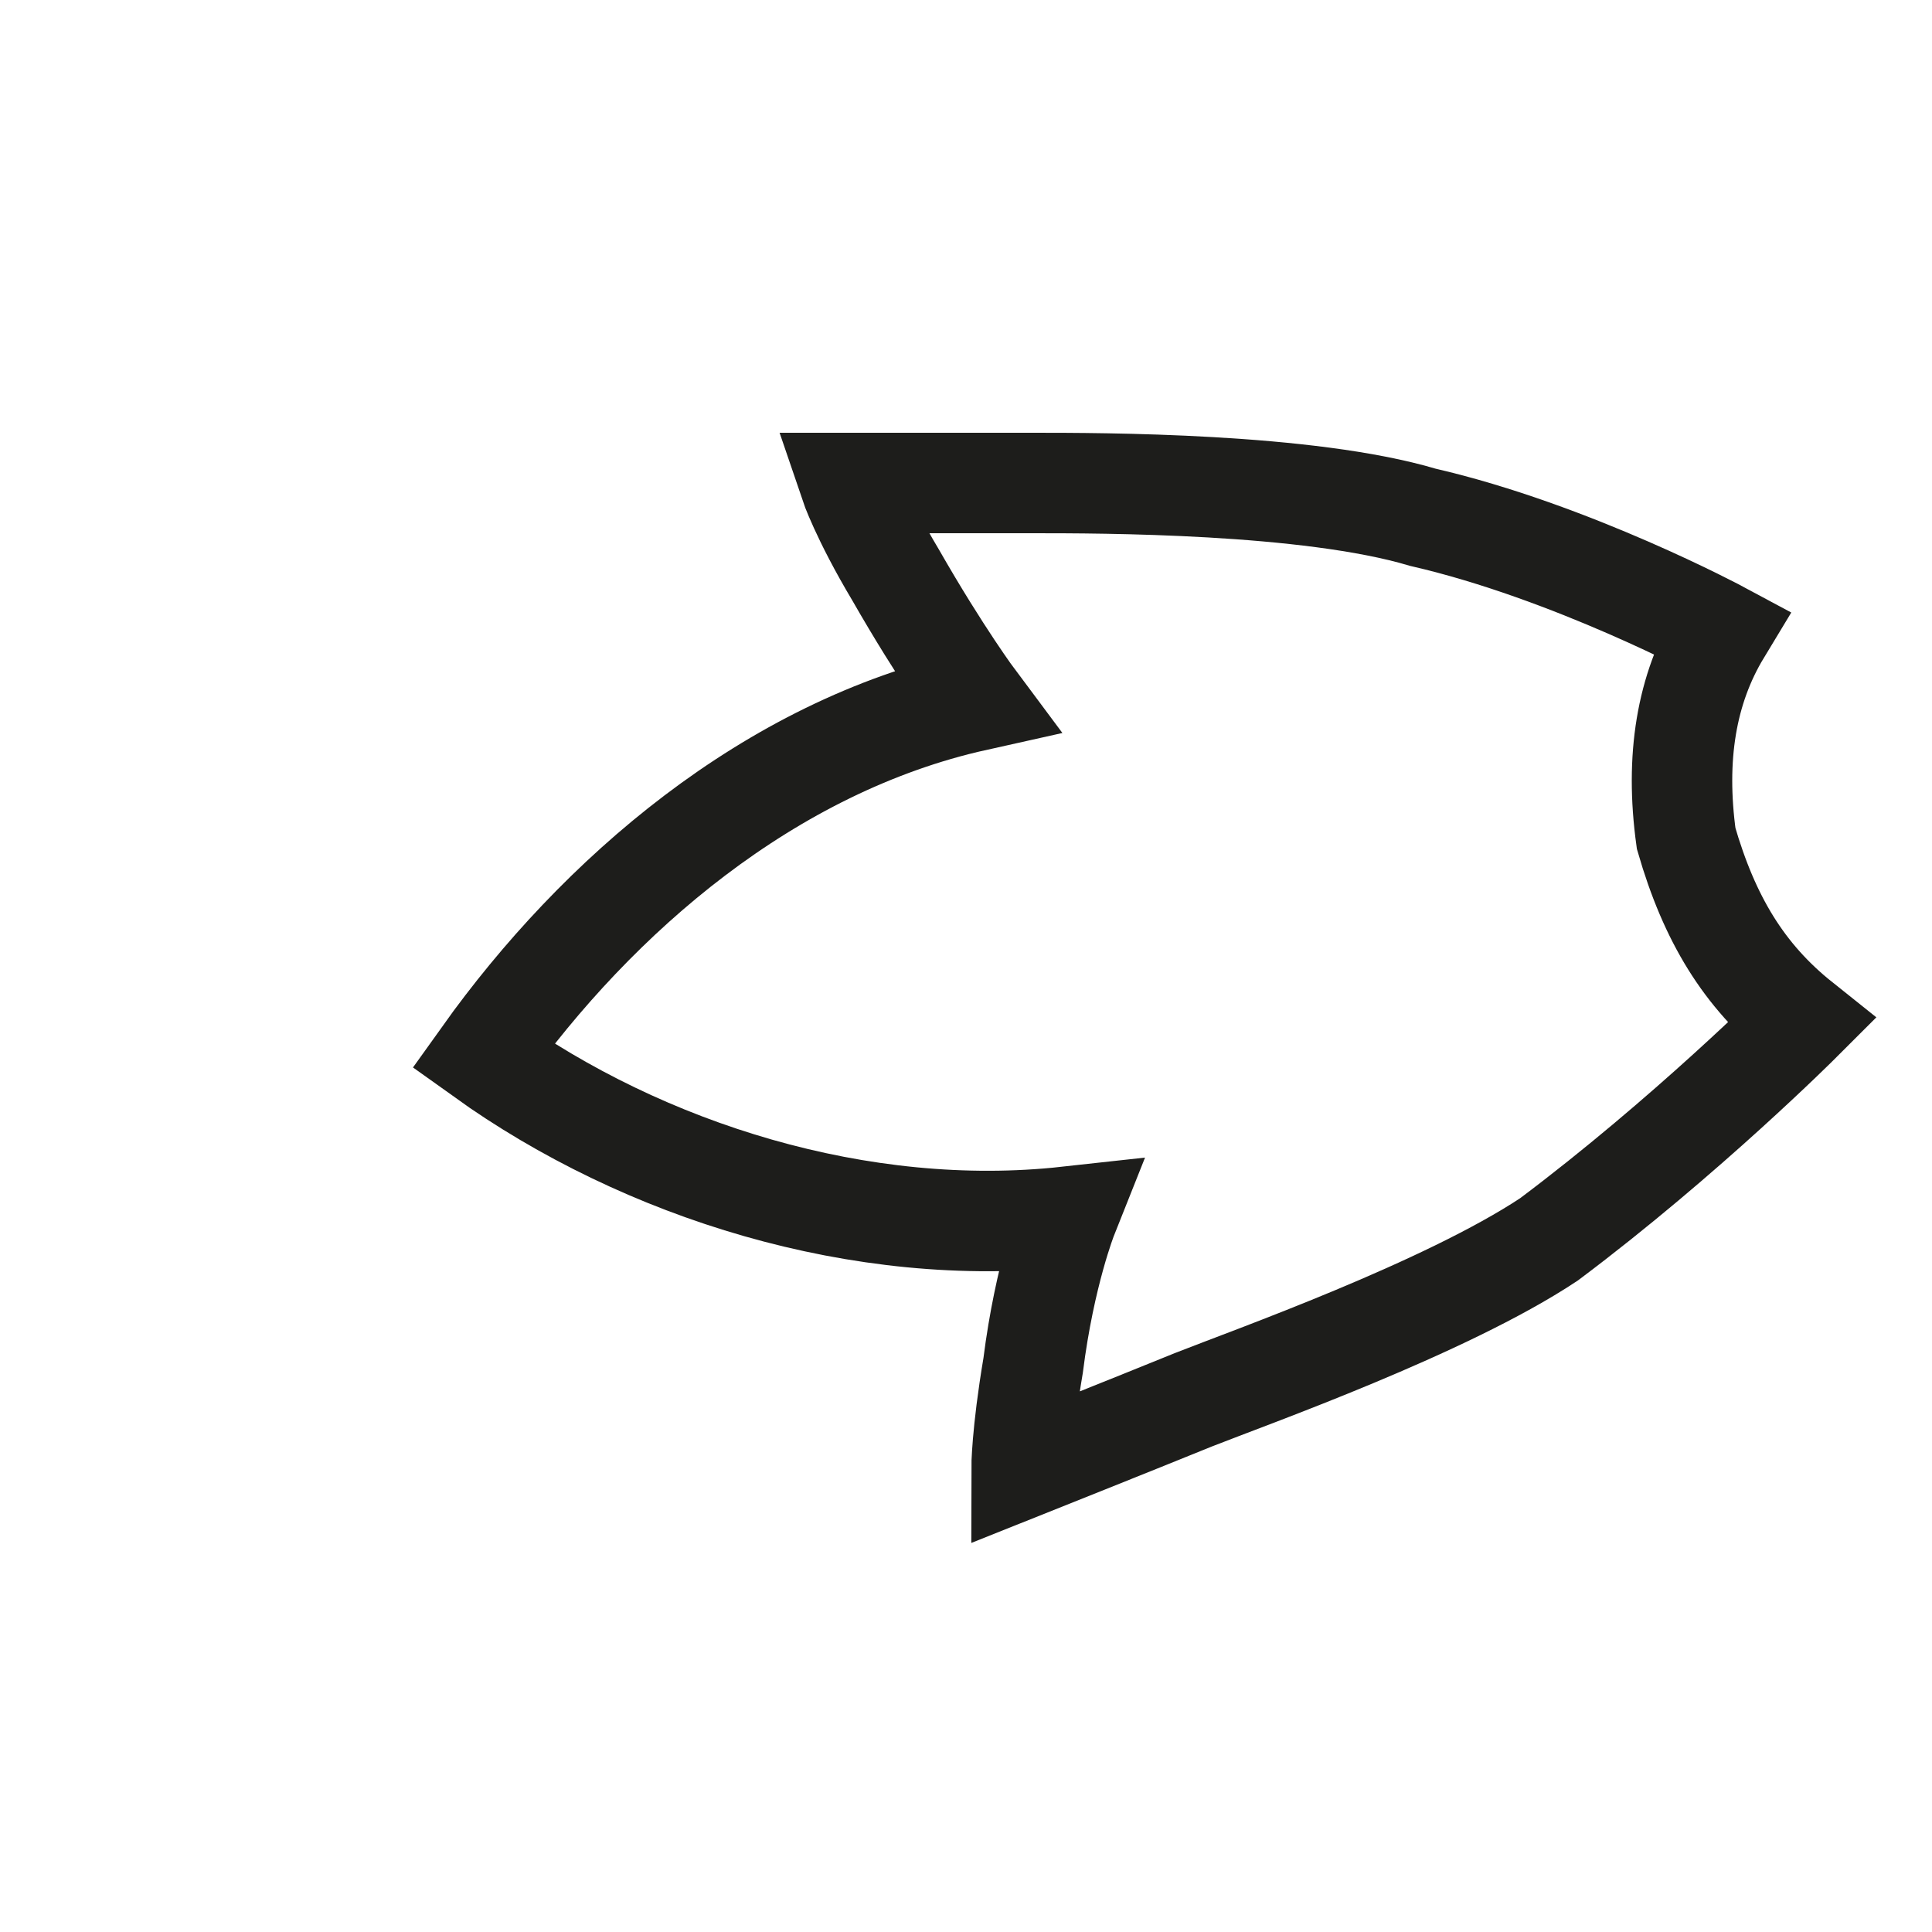 <?xml version="1.0" encoding="utf-8"?>
<svg xmlns="http://www.w3.org/2000/svg" fill="none" height="100%" overflow="visible" preserveAspectRatio="none" style="display: block;" viewBox="0 0 4 4" width="100%">
<path d="M3.729 2.115C3.61 2.02 3.539 1.902 3.491 1.736C3.468 1.569 3.491 1.427 3.563 1.308C3.563 1.308 3.254 1.142 2.946 1.071C2.708 1 2.281 1 2.139 1C2.02 1 1.759 1 1.759 1C1.759 1 1.783 1.071 1.854 1.19C1.949 1.356 2.02 1.451 2.02 1.451C1.593 1.546 1.237 1.854 1 2.186C1.332 2.424 1.783 2.566 2.21 2.519C2.21 2.519 2.163 2.637 2.139 2.827C2.115 2.969 2.115 3.041 2.115 3.041C2.115 3.041 2.353 2.946 2.471 2.898C2.59 2.851 2.993 2.708 3.207 2.566C3.491 2.353 3.729 2.115 3.729 2.115Z" id="Vector" stroke="#1D1D1B" stroke-miterlimit="3.864" stroke-width="0.208"/>
</svg>